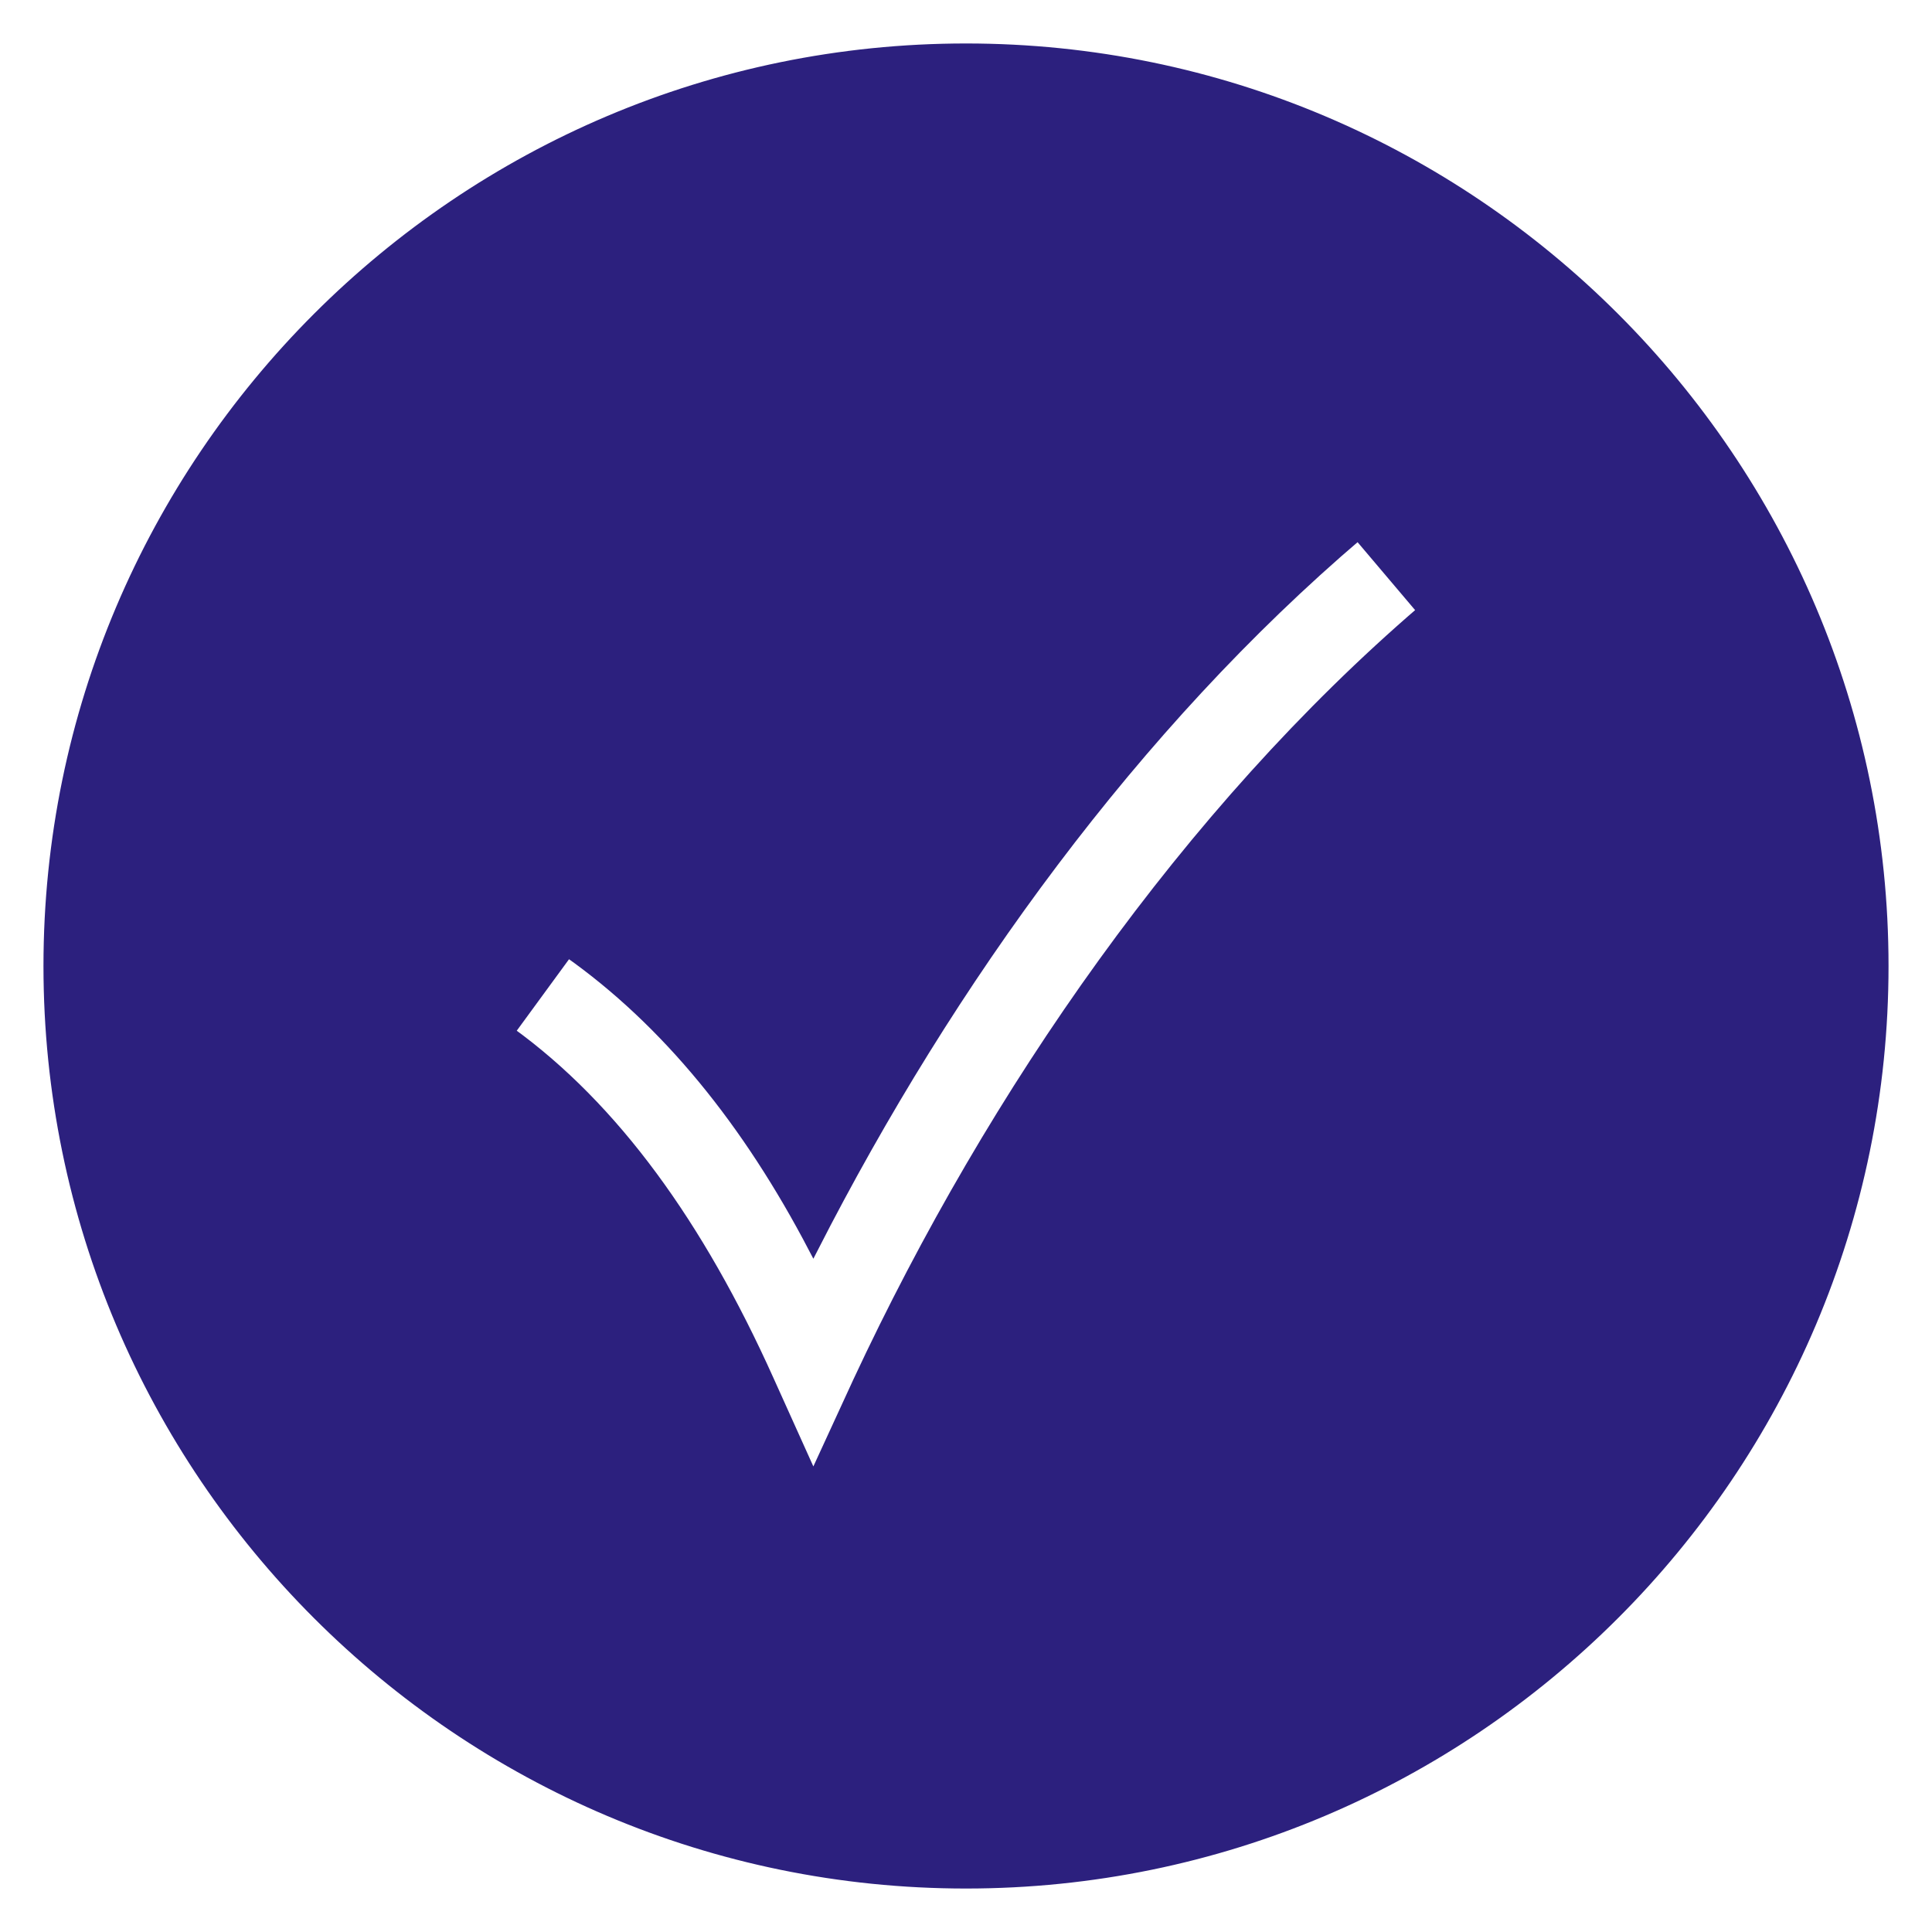 <?xml version="1.0" encoding="UTF-8"?> <svg xmlns="http://www.w3.org/2000/svg" viewBox="0 0 100 100" fill-rule="evenodd"><path d="m50 97.5c-26.199 0-47.5-21.301-47.5-47.5s21.301-47.5 47.5-47.5 47.5 21.301 47.5 47.5-21.301 47.5-47.5 47.5zm-20.602-48.199-3 4.102c5.398 3.898 9.801 10 13.398 18l2.301 5.102 2.301-5c7-15 17.102-29.5 29.199-39.898l-3.301-3.898c-11.5 9.801-21.102 23-28.199 36.898-3.398-6.504-7.598-11.707-12.699-15.305z" fill="#2c207e" stroke-width="0.5" stroke="#2c207e"></path></svg> 